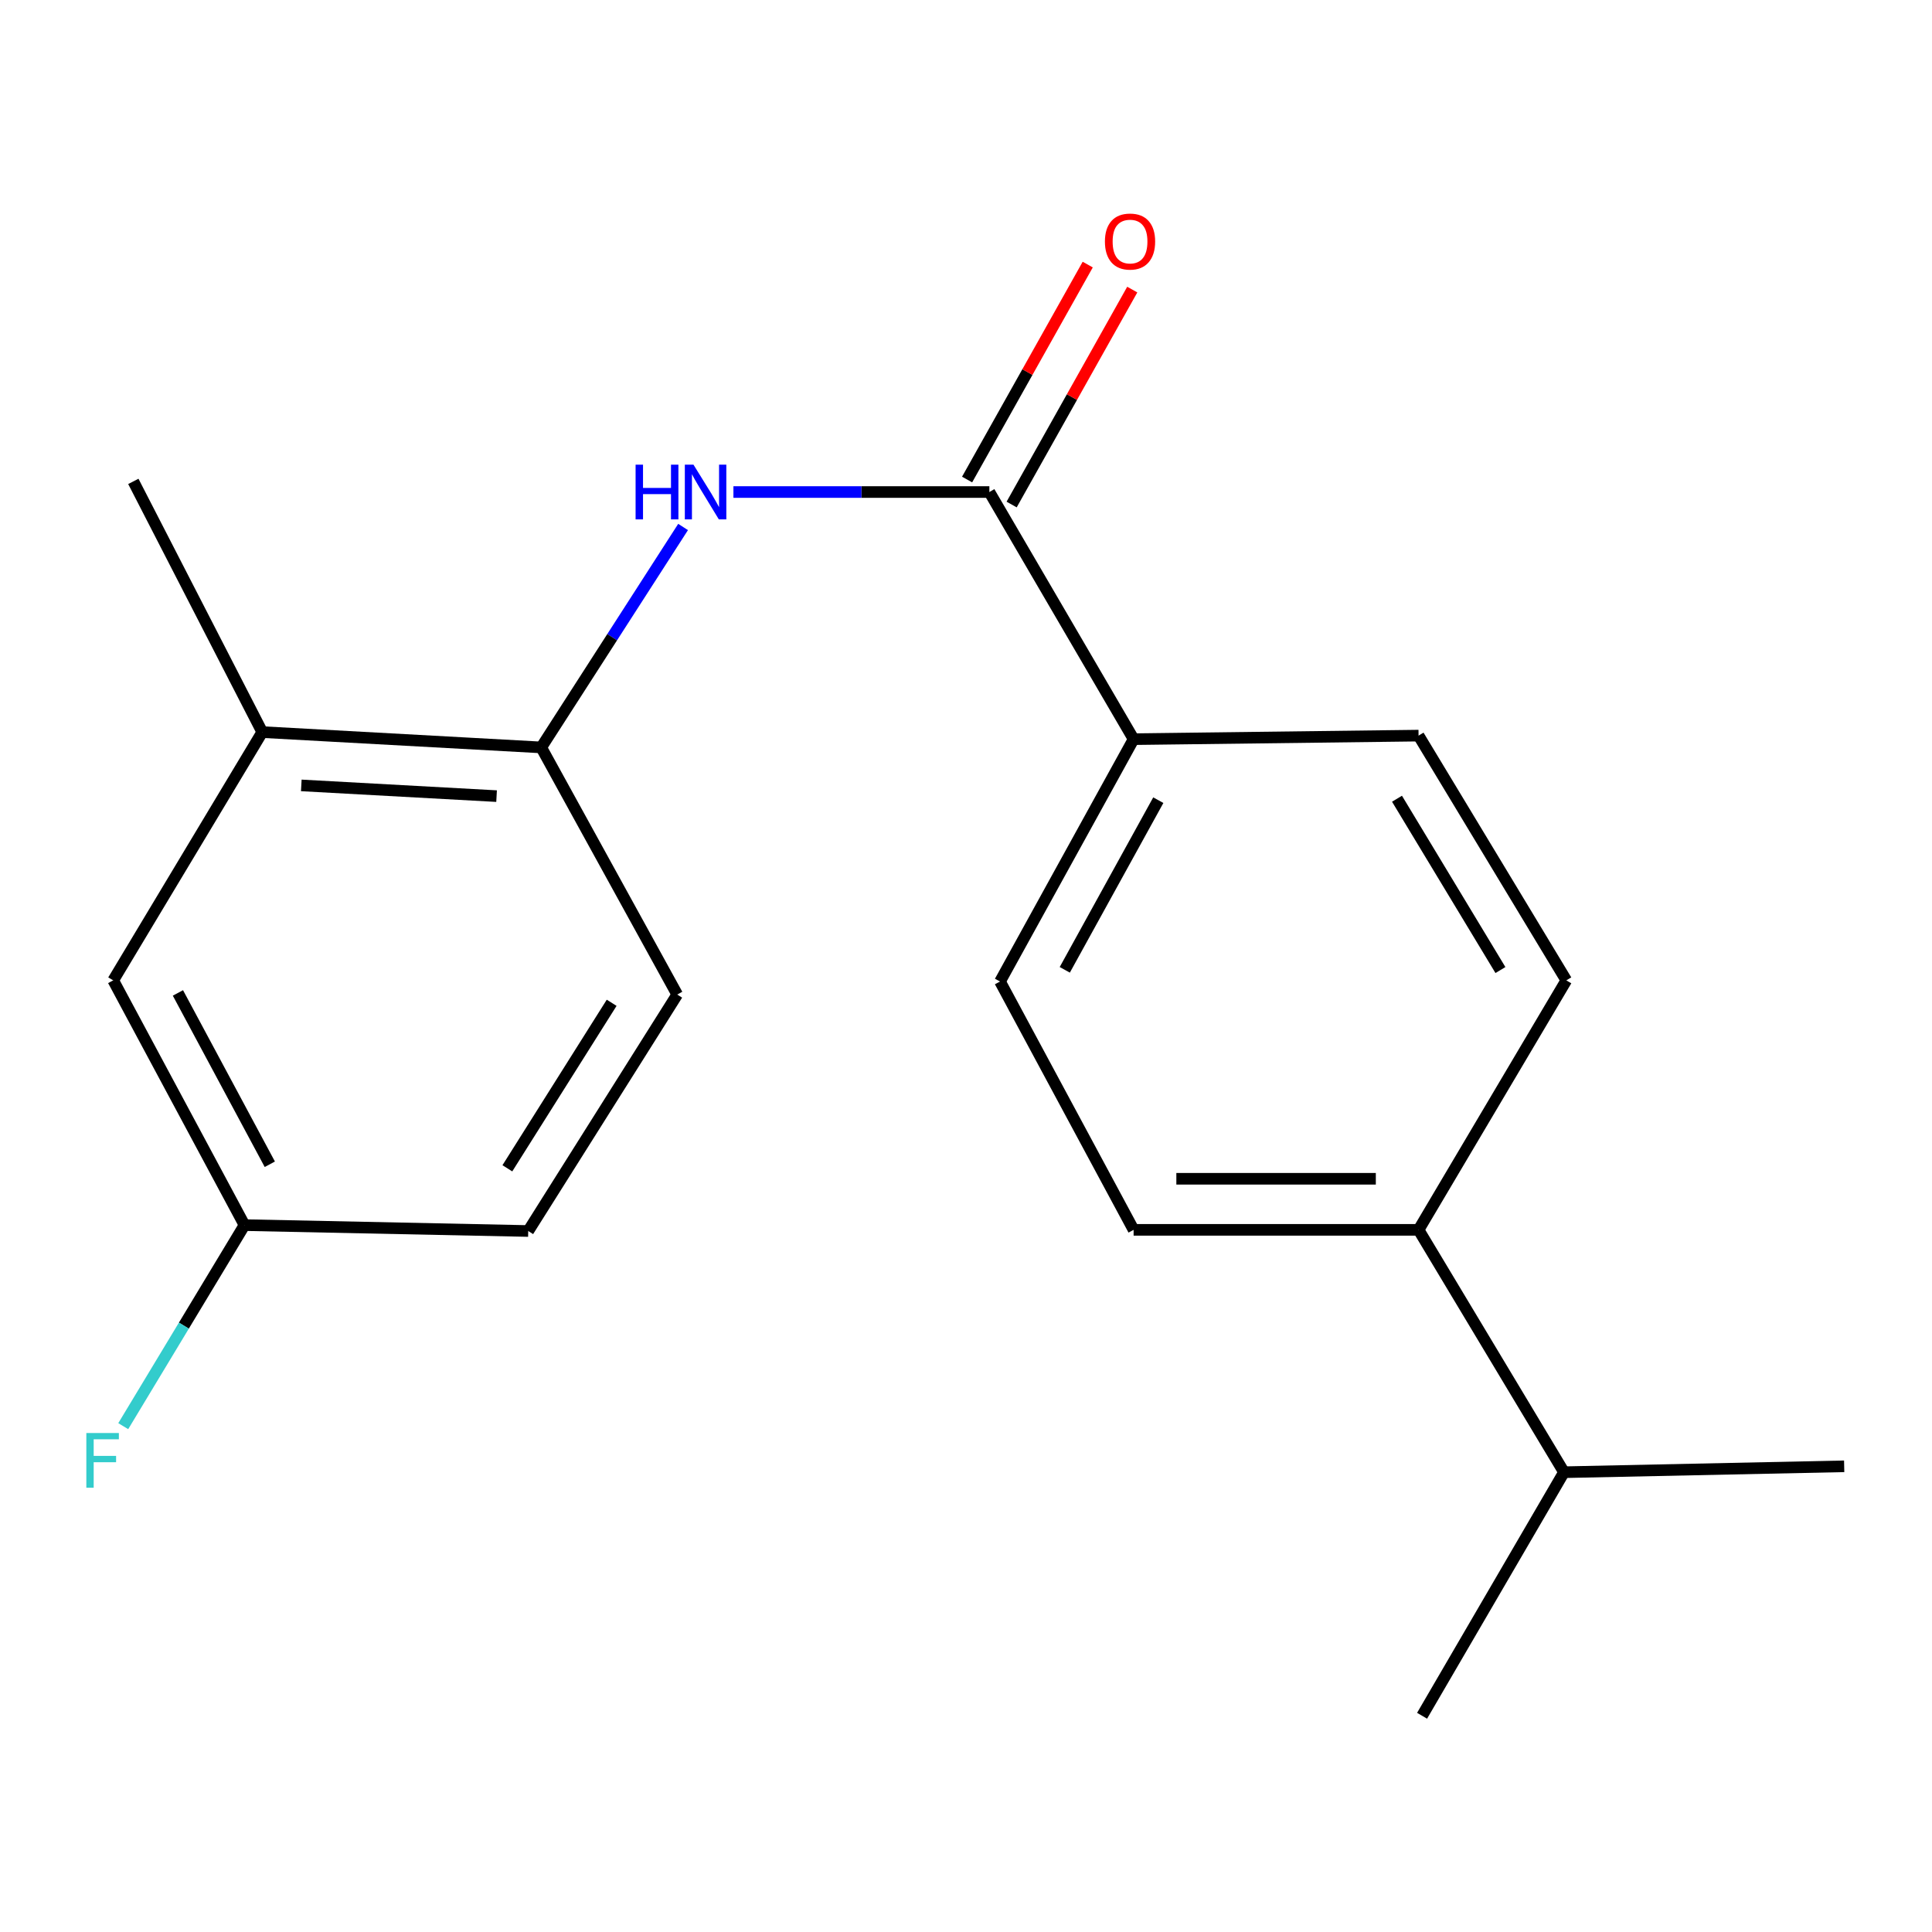<?xml version='1.0' encoding='iso-8859-1'?>
<svg version='1.1' baseProfile='full'
              xmlns='http://www.w3.org/2000/svg'
                      xmlns:rdkit='http://www.rdkit.org/xml'
                      xmlns:xlink='http://www.w3.org/1999/xlink'
                  xml:space='preserve'
width='1000px' height='1000px' viewBox='0 0 1000 1000'>
<!-- END OF HEADER -->
<rect style='opacity:1.0;fill:#FFFFFF;stroke:none' width='1000' height='1000' x='0' y='0'> </rect>
<path class='bond-0' d='M 512.096,254.675 L 445.857,254.675' style='fill:none;fill-rule:evenodd;stroke:#000000;stroke-width:6px;stroke-linecap:butt;stroke-linejoin:miter;stroke-opacity:1' />
<path class='bond-0' d='M 445.857,254.675 L 379.618,254.675' style='fill:none;fill-rule:evenodd;stroke:#0000FF;stroke-width:6px;stroke-linecap:butt;stroke-linejoin:miter;stroke-opacity:1' />
<path class='bond-3' d='M 512.096,254.675 L 586.753,382.589' style='fill:none;fill-rule:evenodd;stroke:#000000;stroke-width:6px;stroke-linecap:butt;stroke-linejoin:miter;stroke-opacity:1' />
<path class='bond-4' d='M 523.624,261.144 L 554.842,205.516' style='fill:none;fill-rule:evenodd;stroke:#000000;stroke-width:6px;stroke-linecap:butt;stroke-linejoin:miter;stroke-opacity:1' />
<path class='bond-4' d='M 554.842,205.516 L 586.06,149.888' style='fill:none;fill-rule:evenodd;stroke:#FF0000;stroke-width:6px;stroke-linecap:butt;stroke-linejoin:miter;stroke-opacity:1' />
<path class='bond-4' d='M 500.568,248.206 L 531.786,192.578' style='fill:none;fill-rule:evenodd;stroke:#000000;stroke-width:6px;stroke-linecap:butt;stroke-linejoin:miter;stroke-opacity:1' />
<path class='bond-4' d='M 531.786,192.578 L 563.005,136.949' style='fill:none;fill-rule:evenodd;stroke:#FF0000;stroke-width:6px;stroke-linecap:butt;stroke-linejoin:miter;stroke-opacity:1' />
<path class='bond-1' d='M 353.564,272.765 L 316.849,329.814' style='fill:none;fill-rule:evenodd;stroke:#0000FF;stroke-width:6px;stroke-linecap:butt;stroke-linejoin:miter;stroke-opacity:1' />
<path class='bond-1' d='M 316.849,329.814 L 280.135,386.863' style='fill:none;fill-rule:evenodd;stroke:#000000;stroke-width:6px;stroke-linecap:butt;stroke-linejoin:miter;stroke-opacity:1' />
<path class='bond-2' d='M 280.135,386.863 L 135.741,378.932' style='fill:none;fill-rule:evenodd;stroke:#000000;stroke-width:6px;stroke-linecap:butt;stroke-linejoin:miter;stroke-opacity:1' />
<path class='bond-2' d='M 257.026,412.072 L 155.95,406.52' style='fill:none;fill-rule:evenodd;stroke:#000000;stroke-width:6px;stroke-linecap:butt;stroke-linejoin:miter;stroke-opacity:1' />
<path class='bond-7' d='M 280.135,386.863 L 350.532,514.778' style='fill:none;fill-rule:evenodd;stroke:#000000;stroke-width:6px;stroke-linecap:butt;stroke-linejoin:miter;stroke-opacity:1' />
<path class='bond-6' d='M 135.741,378.932 L 58.602,507.434' style='fill:none;fill-rule:evenodd;stroke:#000000;stroke-width:6px;stroke-linecap:butt;stroke-linejoin:miter;stroke-opacity:1' />
<path class='bond-16' d='M 135.741,378.932 L 69.015,249.167' style='fill:none;fill-rule:evenodd;stroke:#000000;stroke-width:6px;stroke-linecap:butt;stroke-linejoin:miter;stroke-opacity:1' />
<path class='bond-8' d='M 586.753,382.589 L 734.246,380.753' style='fill:none;fill-rule:evenodd;stroke:#000000;stroke-width:6px;stroke-linecap:butt;stroke-linejoin:miter;stroke-opacity:1' />
<path class='bond-9' d='M 586.753,382.589 L 517.604,508.036' style='fill:none;fill-rule:evenodd;stroke:#000000;stroke-width:6px;stroke-linecap:butt;stroke-linejoin:miter;stroke-opacity:1' />
<path class='bond-9' d='M 599.534,414.169 L 551.13,501.982' style='fill:none;fill-rule:evenodd;stroke:#000000;stroke-width:6px;stroke-linecap:butt;stroke-linejoin:miter;stroke-opacity:1' />
<path class='bond-5' d='M 734.246,636.567 L 586.753,636.567' style='fill:none;fill-rule:evenodd;stroke:#000000;stroke-width:6px;stroke-linecap:butt;stroke-linejoin:miter;stroke-opacity:1' />
<path class='bond-5' d='M 712.122,610.13 L 608.877,610.13' style='fill:none;fill-rule:evenodd;stroke:#000000;stroke-width:6px;stroke-linecap:butt;stroke-linejoin:miter;stroke-opacity:1' />
<path class='bond-13' d='M 734.246,636.567 L 809.52,762.014' style='fill:none;fill-rule:evenodd;stroke:#000000;stroke-width:6px;stroke-linecap:butt;stroke-linejoin:miter;stroke-opacity:1' />
<path class='bond-19' d='M 734.246,636.567 L 810.724,507.434' style='fill:none;fill-rule:evenodd;stroke:#000000;stroke-width:6px;stroke-linecap:butt;stroke-linejoin:miter;stroke-opacity:1' />
<path class='bond-20' d='M 58.602,507.434 L 126.547,634.115' style='fill:none;fill-rule:evenodd;stroke:#000000;stroke-width:6px;stroke-linecap:butt;stroke-linejoin:miter;stroke-opacity:1' />
<path class='bond-20' d='M 92.092,513.94 L 139.653,602.617' style='fill:none;fill-rule:evenodd;stroke:#000000;stroke-width:6px;stroke-linecap:butt;stroke-linejoin:miter;stroke-opacity:1' />
<path class='bond-14' d='M 350.532,514.778 L 273.408,637.17' style='fill:none;fill-rule:evenodd;stroke:#000000;stroke-width:6px;stroke-linecap:butt;stroke-linejoin:miter;stroke-opacity:1' />
<path class='bond-14' d='M 316.597,519.042 L 262.609,604.716' style='fill:none;fill-rule:evenodd;stroke:#000000;stroke-width:6px;stroke-linecap:butt;stroke-linejoin:miter;stroke-opacity:1' />
<path class='bond-10' d='M 734.246,380.753 L 810.724,507.434' style='fill:none;fill-rule:evenodd;stroke:#000000;stroke-width:6px;stroke-linecap:butt;stroke-linejoin:miter;stroke-opacity:1' />
<path class='bond-10' d='M 723.085,413.419 L 776.62,502.096' style='fill:none;fill-rule:evenodd;stroke:#000000;stroke-width:6px;stroke-linecap:butt;stroke-linejoin:miter;stroke-opacity:1' />
<path class='bond-11' d='M 517.604,508.036 L 586.753,636.567' style='fill:none;fill-rule:evenodd;stroke:#000000;stroke-width:6px;stroke-linecap:butt;stroke-linejoin:miter;stroke-opacity:1' />
<path class='bond-12' d='M 126.547,634.115 L 273.408,637.17' style='fill:none;fill-rule:evenodd;stroke:#000000;stroke-width:6px;stroke-linecap:butt;stroke-linejoin:miter;stroke-opacity:1' />
<path class='bond-15' d='M 126.547,634.115 L 95.169,686.144' style='fill:none;fill-rule:evenodd;stroke:#000000;stroke-width:6px;stroke-linecap:butt;stroke-linejoin:miter;stroke-opacity:1' />
<path class='bond-15' d='M 95.169,686.144 L 63.792,738.174' style='fill:none;fill-rule:evenodd;stroke:#33CCCC;stroke-width:6px;stroke-linecap:butt;stroke-linejoin:miter;stroke-opacity:1' />
<path class='bond-17' d='M 809.52,762.014 L 736.067,888.078' style='fill:none;fill-rule:evenodd;stroke:#000000;stroke-width:6px;stroke-linecap:butt;stroke-linejoin:miter;stroke-opacity:1' />
<path class='bond-18' d='M 809.52,762.014 L 954.545,758.959' style='fill:none;fill-rule:evenodd;stroke:#000000;stroke-width:6px;stroke-linecap:butt;stroke-linejoin:miter;stroke-opacity:1' />
<path  class='atom-1' d='M 328.985 240.515
L 332.825 240.515
L 332.825 252.555
L 347.305 252.555
L 347.305 240.515
L 351.145 240.515
L 351.145 268.835
L 347.305 268.835
L 347.305 255.755
L 332.825 255.755
L 332.825 268.835
L 328.985 268.835
L 328.985 240.515
' fill='#0000FF'/>
<path  class='atom-1' d='M 358.945 240.515
L 368.225 255.515
Q 369.145 256.995, 370.625 259.675
Q 372.105 262.355, 372.185 262.515
L 372.185 240.515
L 375.945 240.515
L 375.945 268.835
L 372.065 268.835
L 362.105 252.435
Q 360.945 250.515, 359.705 248.315
Q 358.505 246.115, 358.145 245.435
L 358.145 268.835
L 354.465 268.835
L 354.465 240.515
L 358.945 240.515
' fill='#0000FF'/>
<path  class='atom-5' d='M 571.903 125.019
Q 571.903 118.219, 575.263 114.419
Q 578.623 110.619, 584.903 110.619
Q 591.183 110.619, 594.543 114.419
Q 597.903 118.219, 597.903 125.019
Q 597.903 131.899, 594.503 135.819
Q 591.103 139.699, 584.903 139.699
Q 578.663 139.699, 575.263 135.819
Q 571.903 131.939, 571.903 125.019
M 584.903 136.499
Q 589.223 136.499, 591.543 133.619
Q 593.903 130.699, 593.903 125.019
Q 593.903 119.459, 591.543 116.659
Q 589.223 113.819, 584.903 113.819
Q 580.583 113.819, 578.223 116.619
Q 575.903 119.419, 575.903 125.019
Q 575.903 130.739, 578.223 133.619
Q 580.583 136.499, 584.903 136.499
' fill='#FF0000'/>
<path  class='atom-16' d='M 44.689 741.729
L 61.529 741.729
L 61.529 744.969
L 48.489 744.969
L 48.489 753.569
L 60.089 753.569
L 60.089 756.849
L 48.489 756.849
L 48.489 770.049
L 44.689 770.049
L 44.689 741.729
' fill='#33CCCC'/>
</svg>
